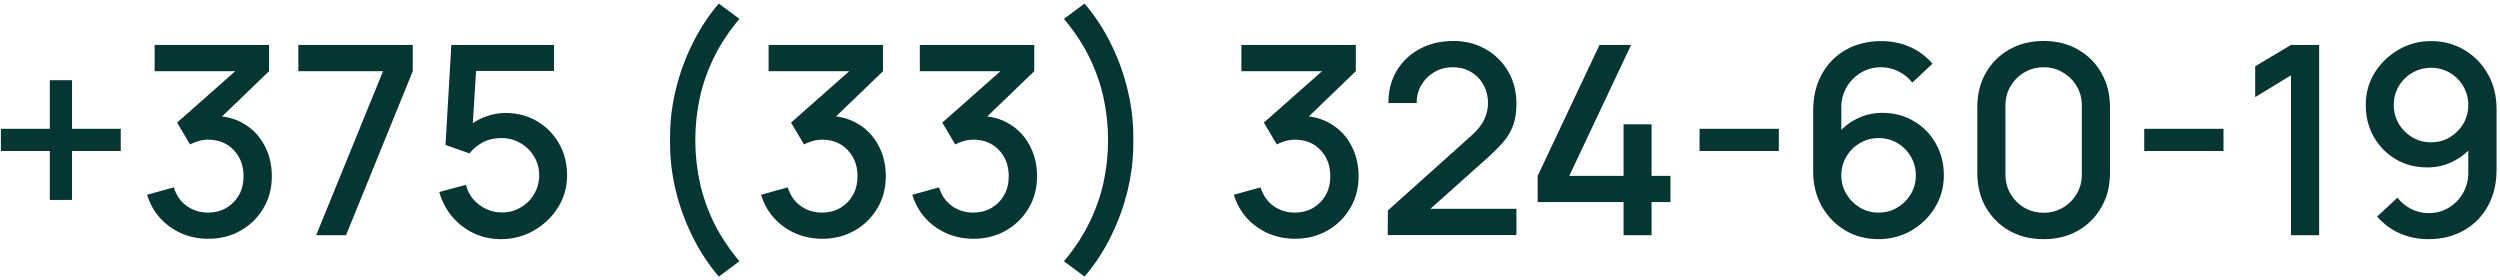 <?xml version="1.0" encoding="UTF-8"?> <svg xmlns="http://www.w3.org/2000/svg" width="473" height="53" viewBox="0 0 473 53" fill="none"><path d="M9.419 37.825V28.575H0.169V24.375H9.419V15.175H13.619V24.375H22.844V28.575H13.619V37.825H9.419ZM39.406 45.175C37.623 45.175 35.948 44.842 34.381 44.175C32.814 43.492 31.456 42.525 30.306 41.275C29.173 40.025 28.348 38.55 27.831 36.85L32.881 35.45C33.364 37 34.206 38.192 35.406 39.025C36.606 39.842 37.939 40.242 39.406 40.225C40.723 40.208 41.881 39.9 42.881 39.3C43.881 38.7 44.664 37.892 45.231 36.875C45.798 35.842 46.081 34.658 46.081 33.325C46.081 31.325 45.456 29.675 44.206 28.375C42.973 27.075 41.356 26.425 39.356 26.425C38.789 26.425 38.206 26.508 37.606 26.675C37.023 26.842 36.473 27.058 35.956 27.325L33.506 23.2L46.206 11.975L46.756 13.475H29.256V8.5H50.906V13.475L40.356 23.625L40.306 21.925C42.573 21.925 44.539 22.433 46.206 23.45C47.873 24.45 49.156 25.817 50.056 27.55C50.973 29.267 51.431 31.192 51.431 33.325C51.431 35.625 50.889 37.667 49.806 39.45C48.739 41.233 47.298 42.633 45.481 43.65C43.681 44.667 41.656 45.175 39.406 45.175ZM59.819 44.5L72.469 13.475H56.444V8.5H78.094V13.475L65.469 44.5H59.819ZM94.791 45.25C92.941 45.25 91.216 44.875 89.616 44.125C88.033 43.358 86.674 42.308 85.541 40.975C84.408 39.625 83.6 38.075 83.116 36.325L88.141 34.975C88.424 36.042 88.908 36.967 89.591 37.75C90.291 38.533 91.108 39.142 92.041 39.575C92.975 39.992 93.941 40.2 94.941 40.2C96.258 40.2 97.45 39.883 98.516 39.25C99.6 38.617 100.45 37.767 101.066 36.7C101.7 35.633 102.016 34.458 102.016 33.175C102.016 31.858 101.691 30.667 101.041 29.6C100.408 28.533 99.549 27.692 98.466 27.075C97.4 26.442 96.225 26.125 94.941 26.125C93.475 26.125 92.233 26.417 91.216 27C90.2 27.583 89.408 28.258 88.841 29.025L84.291 27.425L85.391 8.5H104.816V13.425H88.066L90.191 11.45L89.316 25.625L88.291 24.3C89.241 23.35 90.374 22.625 91.691 22.125C93.008 21.625 94.316 21.375 95.616 21.375C97.85 21.375 99.841 21.892 101.591 22.925C103.358 23.958 104.75 25.367 105.766 27.15C106.783 28.917 107.291 30.925 107.291 33.175C107.291 35.408 106.716 37.442 105.566 39.275C104.416 41.092 102.891 42.542 100.991 43.625C99.091 44.708 97.025 45.25 94.791 45.25ZM136.001 52.325C134.068 50.075 132.401 47.533 131.001 44.7C129.601 41.883 128.535 38.925 127.801 35.825C127.068 32.708 126.726 29.6 126.776 26.5C126.726 23.4 127.068 20.3 127.801 17.2C128.535 14.083 129.601 11.117 131.001 8.3C132.401 5.467 134.068 2.925 136.001 0.675L139.901 3.575C137.901 5.942 136.293 8.375 135.076 10.875C133.86 13.358 132.968 15.908 132.401 18.525C131.835 21.125 131.551 23.783 131.551 26.5C131.551 29.2 131.835 31.858 132.401 34.475C132.968 37.092 133.86 39.65 135.076 42.15C136.31 44.65 137.918 47.075 139.901 49.425L136.001 52.325ZM155.568 45.175C153.785 45.175 152.11 44.842 150.543 44.175C148.976 43.492 147.618 42.525 146.468 41.275C145.335 40.025 144.51 38.55 143.993 36.85L149.043 35.45C149.526 37 150.368 38.192 151.568 39.025C152.768 39.842 154.101 40.242 155.568 40.225C156.885 40.208 158.043 39.9 159.043 39.3C160.043 38.7 160.826 37.892 161.393 36.875C161.96 35.842 162.243 34.658 162.243 33.325C162.243 31.325 161.618 29.675 160.368 28.375C159.135 27.075 157.518 26.425 155.518 26.425C154.951 26.425 154.368 26.508 153.768 26.675C153.185 26.842 152.635 27.058 152.118 27.325L149.668 23.2L162.368 11.975L162.918 13.475H145.418V8.5H167.068V13.475L156.518 23.625L156.468 21.925C158.735 21.925 160.701 22.433 162.368 23.45C164.035 24.45 165.318 25.817 166.218 27.55C167.135 29.267 167.593 31.192 167.593 33.325C167.593 35.625 167.051 37.667 165.968 39.45C164.901 41.233 163.46 42.633 161.643 43.65C159.843 44.667 157.818 45.175 155.568 45.175ZM184.181 45.175C182.398 45.175 180.723 44.842 179.156 44.175C177.59 43.492 176.231 42.525 175.081 41.275C173.948 40.025 173.123 38.55 172.606 36.85L177.656 35.45C178.14 37 178.981 38.192 180.181 39.025C181.381 39.842 182.715 40.242 184.181 40.225C185.498 40.208 186.656 39.9 187.656 39.3C188.656 38.7 189.44 37.892 190.006 36.875C190.573 35.842 190.856 34.658 190.856 33.325C190.856 31.325 190.231 29.675 188.981 28.375C187.748 27.075 186.131 26.425 184.131 26.425C183.565 26.425 182.981 26.508 182.381 26.675C181.798 26.842 181.248 27.058 180.731 27.325L178.281 23.2L190.981 11.975L191.531 13.475H174.031V8.5H195.681V13.475L185.131 23.625L185.081 21.925C187.348 21.925 189.315 22.433 190.981 23.45C192.648 24.45 193.931 25.817 194.831 27.55C195.748 29.267 196.206 31.192 196.206 33.325C196.206 35.625 195.665 37.667 194.581 39.45C193.515 41.233 192.073 42.633 190.256 43.65C188.456 44.667 186.431 45.175 184.181 45.175ZM205.195 52.325L201.295 49.425C203.278 47.075 204.878 44.65 206.095 42.15C207.328 39.65 208.228 37.092 208.795 34.475C209.361 31.858 209.645 29.2 209.645 26.5C209.645 23.783 209.361 21.125 208.795 18.525C208.228 15.908 207.336 13.358 206.12 10.875C204.903 8.375 203.295 5.942 201.295 3.575L205.195 0.675C207.128 2.925 208.795 5.467 210.195 8.3C211.595 11.117 212.661 14.083 213.395 17.2C214.128 20.3 214.47 23.4 214.42 26.5C214.47 29.6 214.128 32.708 213.395 35.825C212.661 38.925 211.595 41.883 210.195 44.7C208.795 47.533 207.128 50.075 205.195 52.325ZM245.021 45.175C243.238 45.175 241.563 44.842 239.996 44.175C238.43 43.492 237.071 42.525 235.921 41.275C234.788 40.025 233.963 38.55 233.446 36.85L238.496 35.45C238.98 37 239.821 38.192 241.021 39.025C242.221 39.842 243.555 40.242 245.021 40.225C246.338 40.208 247.496 39.9 248.496 39.3C249.496 38.7 250.28 37.892 250.846 36.875C251.413 35.842 251.696 34.658 251.696 33.325C251.696 31.325 251.071 29.675 249.821 28.375C248.588 27.075 246.971 26.425 244.971 26.425C244.405 26.425 243.821 26.508 243.221 26.675C242.638 26.842 242.088 27.058 241.571 27.325L239.121 23.2L251.821 11.975L252.371 13.475H234.871V8.5H256.521V13.475L245.971 23.625L245.921 21.925C248.188 21.925 250.155 22.433 251.821 23.45C253.488 24.45 254.771 25.817 255.671 27.55C256.588 29.267 257.046 31.192 257.046 33.325C257.046 35.625 256.505 37.667 255.421 39.45C254.355 41.233 252.913 42.633 251.096 43.65C249.296 44.667 247.271 45.175 245.021 45.175ZM262.56 44.475L262.585 39.825L278.26 25.775C279.526 24.658 280.385 23.592 280.835 22.575C281.301 21.558 281.535 20.542 281.535 19.525C281.535 18.242 281.251 17.092 280.685 16.075C280.118 15.042 279.335 14.225 278.335 13.625C277.335 13.025 276.185 12.725 274.885 12.725C273.551 12.725 272.36 13.042 271.31 13.675C270.276 14.292 269.468 15.117 268.885 16.15C268.301 17.183 268.018 18.3 268.035 19.5H262.685C262.685 17.167 263.21 15.125 264.26 13.375C265.326 11.608 266.785 10.233 268.635 9.25C270.485 8.25 272.601 7.75 274.985 7.75C277.251 7.75 279.285 8.267 281.085 9.3C282.885 10.317 284.301 11.717 285.335 13.5C286.385 15.283 286.91 17.317 286.91 19.6C286.91 21.25 286.693 22.65 286.26 23.8C285.826 24.95 285.176 26.017 284.31 27C283.443 27.983 282.36 29.05 281.06 30.2L268.96 41L268.385 39.5H286.91V44.475H262.56ZM307.179 44.5V38.225H290.929V33.275L302.629 8.5H308.604L296.904 33.275H307.179V23.525H312.479V33.275H316.054V38.225H312.479V44.5H307.179ZM321.556 28.575V24.375H336.556V28.575H321.556ZM355.427 45.25C353.093 45.25 350.993 44.7 349.127 43.6C347.26 42.483 345.777 40.958 344.677 39.025C343.593 37.092 343.052 34.892 343.052 32.425V20.95C343.052 18.333 343.593 16.033 344.677 14.05C345.777 12.067 347.293 10.525 349.227 9.425C351.177 8.325 353.418 7.775 355.952 7.775C357.852 7.775 359.635 8.133 361.302 8.85C362.968 9.567 364.41 10.633 365.627 12.05L361.802 15.625C361.118 14.742 360.26 14.042 359.227 13.525C358.21 12.992 357.118 12.725 355.952 12.725C354.452 12.725 353.135 13.083 352.002 13.8C350.868 14.5 349.977 15.425 349.327 16.575C348.693 17.725 348.377 18.958 348.377 20.275V26.875L347.352 25.725C348.385 24.375 349.668 23.308 351.202 22.525C352.735 21.742 354.377 21.35 356.127 21.35C358.36 21.35 360.352 21.875 362.102 22.925C363.868 23.958 365.252 25.367 366.252 27.15C367.268 28.933 367.777 30.942 367.777 33.175C367.777 35.425 367.21 37.467 366.077 39.3C364.96 41.117 363.46 42.567 361.577 43.65C359.71 44.717 357.66 45.25 355.427 45.25ZM355.427 40.225C356.727 40.225 357.91 39.908 358.977 39.275C360.043 38.642 360.893 37.792 361.527 36.725C362.16 35.658 362.477 34.475 362.477 33.175C362.477 31.875 362.16 30.692 361.527 29.625C360.91 28.558 360.068 27.708 359.002 27.075C357.935 26.442 356.752 26.125 355.452 26.125C354.152 26.125 352.96 26.442 351.877 27.075C350.81 27.708 349.96 28.558 349.327 29.625C348.693 30.692 348.377 31.875 348.377 33.175C348.377 34.458 348.693 35.633 349.327 36.7C349.96 37.767 350.81 38.625 351.877 39.275C352.943 39.908 354.127 40.225 355.427 40.225ZM386.656 45.25C384.206 45.25 382.04 44.717 380.156 43.65C378.273 42.567 376.79 41.083 375.706 39.2C374.64 37.317 374.106 35.15 374.106 32.7V20.3C374.106 17.85 374.64 15.683 375.706 13.8C376.79 11.917 378.273 10.442 380.156 9.375C382.04 8.292 384.206 7.75 386.656 7.75C389.106 7.75 391.273 8.292 393.156 9.375C395.04 10.442 396.515 11.917 397.581 13.8C398.665 15.683 399.206 17.85 399.206 20.3V32.7C399.206 35.15 398.665 37.317 397.581 39.2C396.515 41.083 395.04 42.567 393.156 43.65C391.273 44.717 389.106 45.25 386.656 45.25ZM386.656 40.25C387.99 40.25 389.198 39.933 390.281 39.3C391.381 38.65 392.256 37.783 392.906 36.7C393.556 35.6 393.881 34.375 393.881 33.025V19.925C393.881 18.592 393.556 17.383 392.906 16.3C392.256 15.2 391.381 14.333 390.281 13.7C389.198 13.05 387.99 12.725 386.656 12.725C385.323 12.725 384.106 13.05 383.006 13.7C381.923 14.333 381.056 15.2 380.406 16.3C379.756 17.383 379.431 18.592 379.431 19.925V33.025C379.431 34.375 379.756 35.6 380.406 36.7C381.056 37.783 381.923 38.65 383.006 39.3C384.106 39.933 385.323 40.25 386.656 40.25ZM405.687 28.575V24.375H420.687V28.575H405.687ZM433.458 44.5V14.25L426.683 18.375V12.55L433.458 8.5H438.783V44.5H433.458ZM459.976 7.775C462.293 7.775 464.385 8.333 466.251 9.45C468.118 10.55 469.601 12.067 470.701 14C471.801 15.933 472.351 18.142 472.351 20.625V32.075C472.351 34.708 471.801 37.017 470.701 39C469.618 40.967 468.101 42.5 466.151 43.6C464.218 44.7 461.985 45.25 459.451 45.25C457.551 45.25 455.768 44.892 454.101 44.175C452.435 43.458 450.985 42.392 449.751 40.975L453.601 37.4C454.285 38.283 455.143 38.992 456.176 39.525C457.21 40.058 458.301 40.325 459.451 40.325C460.935 40.325 462.243 39.967 463.376 39.25C464.526 38.533 465.418 37.6 466.051 36.45C466.685 35.3 467.001 34.067 467.001 32.75V26.15L468.051 27.3C467.018 28.65 465.735 29.717 464.201 30.5C462.668 31.283 461.026 31.675 459.276 31.675C457.026 31.675 455.026 31.158 453.276 30.125C451.526 29.092 450.143 27.683 449.126 25.9C448.11 24.117 447.601 22.1 447.601 19.85C447.601 17.6 448.168 15.567 449.301 13.75C450.435 11.933 451.935 10.483 453.801 9.4C455.668 8.317 457.726 7.775 459.976 7.775ZM459.976 12.825C458.676 12.825 457.485 13.142 456.401 13.775C455.335 14.392 454.485 15.233 453.851 16.3C453.218 17.367 452.901 18.55 452.901 19.85C452.901 21.15 453.218 22.342 453.851 23.425C454.485 24.492 455.335 25.342 456.401 25.975C457.468 26.608 458.651 26.925 459.951 26.925C461.251 26.925 462.435 26.608 463.501 25.975C464.568 25.342 465.418 24.492 466.051 23.425C466.685 22.342 467.001 21.15 467.001 19.85C467.001 18.567 466.685 17.392 466.051 16.325C465.435 15.258 464.593 14.408 463.526 13.775C462.46 13.142 461.276 12.825 459.976 12.825Z" fill="#053632"></path></svg> 